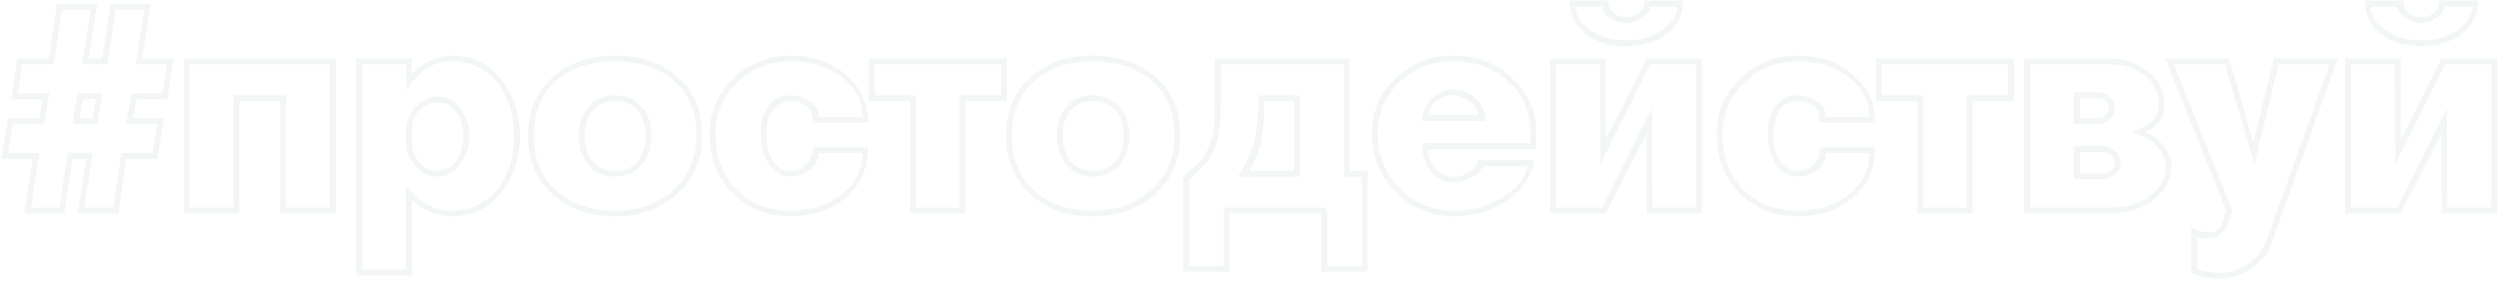 <?xml version="1.0" encoding="UTF-8"?> <svg xmlns="http://www.w3.org/2000/svg" width="855" height="96" viewBox="0 0 855 96" fill="none"> <path d="M8.284 73L11.184 54.3H0.484L2.684 40.4H13.384L14.484 33.9H3.884L5.884 20H16.684L19.484 1.3H33.284L30.384 20H34.984L37.884 1.3H51.584L48.684 20H59.384L57.284 33.9H46.684L45.484 40.4H56.084L53.884 54.3H43.184L40.484 73H26.584L29.484 54.3H24.884L21.984 73H8.284ZM32.784 33.9H28.284L27.184 40.4H31.584L32.784 33.9ZM13.484 52.3L10.584 71H20.284L23.184 52.3H31.784L28.884 71H38.784L41.484 52.3H52.184L53.784 42.4H43.084L44.984 31.9H55.584L57.084 22H46.384L49.284 3.3H39.584L36.684 22H28.084L30.984 3.3H21.184L18.384 22H7.584L6.184 31.9H16.884L15.084 42.4H4.384L2.784 52.3H13.484ZM26.584 31.9H35.184L33.284 42.4H24.784L26.584 31.9ZM62.871 73V20H114.871V73H95.871V34.6H81.871V73H62.871ZM64.871 22V71H79.871V32.6H97.871V71H112.871V22H64.871ZM121.855 94.2V20H140.855V25.3C141.989 23.7 143.855 22.267 146.455 21C149.122 19.667 151.722 19 154.255 19C161.655 19 167.555 21.933 171.955 27.8C175.889 33.067 177.855 39.333 177.855 46.6C177.855 53.933 175.889 60.167 171.955 65.3C167.489 71.1 161.555 74 154.155 74C151.555 74 148.955 73.4 146.355 72.2C143.822 70.933 141.989 69.567 140.855 68.1V94.2H121.855ZM140.855 44.8V48.2C140.855 51 141.689 53.4 143.355 55.4C145.022 57.4 147.089 58.4 149.555 58.4C152.289 58.4 154.455 57.267 156.055 55C157.655 52.667 158.455 49.767 158.455 46.3C158.455 43.1 157.622 40.433 155.955 38.3C154.355 36.1 152.222 35 149.555 35C147.155 35 145.089 35.967 143.355 37.9C141.689 39.767 140.855 42.067 140.855 44.8ZM123.855 22V92.2H138.855V63.3C141.455 66.5 143.955 68.767 146.355 70.1C148.822 71.367 151.422 72 154.155 72C161.022 72 166.455 69.4 170.455 64.2C174.055 59.467 175.855 53.6 175.855 46.6C175.855 39.667 174.089 33.8 170.555 29C166.622 23.667 161.189 21 154.255 21C151.522 21 148.989 21.667 146.655 23C143.655 24.733 141.122 27.4 139.055 31L138.855 22H123.855ZM138.855 48.2V44.8C138.855 41.733 139.922 39 142.055 36.6C144.189 34.2 146.689 33 149.555 33C152.689 33 155.289 34.333 157.355 37C159.422 39.667 160.455 42.767 160.455 46.3C160.455 50.033 159.455 53.333 157.455 56.2C155.455 59 152.822 60.4 149.555 60.4C146.622 60.4 144.089 59.2 141.955 56.8C139.889 54.333 138.855 51.467 138.855 48.2ZM210.186 74C201.519 74 194.419 71.467 188.886 66.4C183.353 61.333 180.586 54.633 180.586 46.3C180.586 38.1 183.353 31.5 188.886 26.5C194.419 21.5 201.519 19 210.186 19C219.119 19 226.353 21.467 231.886 26.4C237.419 31.333 240.186 37.967 240.186 46.3C240.186 54.5 237.353 61.167 231.686 66.3C226.019 71.433 218.853 74 210.186 74ZM210.186 58.4C213.719 58.4 216.353 57.3 218.086 55.1C219.886 52.833 220.786 49.9 220.786 46.3C220.786 42.767 219.886 39.933 218.086 37.8C216.286 35.667 213.653 34.6 210.186 34.6C206.919 34.6 204.386 35.7 202.586 37.9C200.853 40.033 199.986 42.833 199.986 46.3C199.986 49.9 200.853 52.833 202.586 55.1C204.319 57.3 206.853 58.4 210.186 58.4ZM210.186 72C218.386 72 225.086 69.667 230.286 65C235.553 60.267 238.186 54.033 238.186 46.3C238.186 38.433 235.653 32.267 230.586 27.8C225.519 23.267 218.719 21 210.186 21C201.853 21 195.153 23.267 190.086 27.8C185.086 32.333 182.586 38.5 182.586 46.3C182.586 54.233 185.086 60.5 190.086 65.1C195.153 69.7 201.853 72 210.186 72ZM210.186 60.4C206.386 60.4 203.386 59.067 201.186 56.4C199.053 53.667 197.986 50.3 197.986 46.3C197.986 42.433 199.053 39.2 201.186 36.6C203.386 33.933 206.386 32.6 210.186 32.6C214.186 32.6 217.286 33.9 219.486 36.5C221.686 39.033 222.786 42.3 222.786 46.3C222.786 50.3 221.786 53.567 219.786 56.1C217.519 58.967 214.319 60.4 210.186 60.4ZM270.607 74C262.407 74 255.707 71.367 250.507 66.1C245.307 60.833 242.707 54.033 242.707 45.7C242.707 38.3 245.407 32 250.807 26.8C256.207 21.6 262.774 19 270.507 19C277.774 19 283.907 21.067 288.907 25.2C294.24 29.6 296.907 35.2 296.907 42H278.007C278.007 39.4 277.307 37.533 275.907 36.4C274.507 35.2 272.74 34.6 270.607 34.6C267.74 34.6 265.607 35.633 264.207 37.7C262.807 39.7 262.107 42.333 262.107 45.6C262.107 49.333 262.807 52.4 264.207 54.8C265.607 57.2 267.74 58.4 270.607 58.4C272.54 58.4 274.24 57.733 275.707 56.4C277.24 55 278.007 53 278.007 50.4H296.907C296.907 57.733 294.207 63.6 288.807 68C283.874 72 277.807 74 270.607 74ZM270.607 72C277.207 72 282.84 70.267 287.507 66.8C292.44 63.133 294.907 58.333 294.907 52.4H280.007C280.007 54.667 279.007 56.567 277.007 58.1C275.074 59.633 272.94 60.4 270.607 60.4C267.274 60.4 264.674 58.933 262.807 56C261.007 53.067 260.107 49.6 260.107 45.6C260.107 41.933 260.974 38.867 262.707 36.4C264.507 33.867 267.14 32.6 270.607 32.6C272.94 32.6 275.074 33.267 277.007 34.6C279.007 35.867 280.007 37.667 280.007 40H294.907C294.907 34.533 292.54 30 287.807 26.4C283.14 22.8 277.374 21 270.507 21C263.24 21 257.107 23.4 252.107 28.2C247.174 32.933 244.707 38.767 244.707 45.7C244.707 53.633 247.074 60 251.807 64.8C256.54 69.6 262.807 72 270.607 72ZM311.264 73V34.6H297.164V20H344.364V34.6H330.164V73H311.264ZM313.264 32.6V71H328.164V32.6H342.364V22H299.164V32.6H313.264ZM373.663 74C364.996 74 357.896 71.467 352.363 66.4C346.829 61.333 344.063 54.633 344.063 46.3C344.063 38.1 346.829 31.5 352.363 26.5C357.896 21.5 364.996 19 373.663 19C382.596 19 389.829 21.467 395.363 26.4C400.896 31.333 403.663 37.967 403.663 46.3C403.663 54.5 400.829 61.167 395.163 66.3C389.496 71.433 382.329 74 373.663 74ZM373.663 58.4C377.196 58.4 379.829 57.3 381.563 55.1C383.363 52.833 384.263 49.9 384.263 46.3C384.263 42.767 383.363 39.933 381.563 37.8C379.763 35.667 377.129 34.6 373.663 34.6C370.396 34.6 367.863 35.7 366.063 37.9C364.329 40.033 363.463 42.833 363.463 46.3C363.463 49.9 364.329 52.833 366.063 55.1C367.796 57.3 370.329 58.4 373.663 58.4ZM373.663 72C381.863 72 388.563 69.667 393.763 65C399.029 60.267 401.663 54.033 401.663 46.3C401.663 38.433 399.129 32.267 394.063 27.8C388.996 23.267 382.196 21 373.663 21C365.329 21 358.629 23.267 353.563 27.8C348.563 32.333 346.063 38.5 346.063 46.3C346.063 54.233 348.563 60.5 353.563 65.1C358.629 69.7 365.329 72 373.663 72ZM373.663 60.4C369.863 60.4 366.863 59.067 364.663 56.4C362.529 53.667 361.463 50.3 361.463 46.3C361.463 42.433 362.529 39.2 364.663 36.6C366.863 33.933 369.863 32.6 373.663 32.6C377.663 32.6 380.763 33.9 382.963 36.5C385.163 39.033 386.263 42.3 386.263 46.3C386.263 50.3 385.263 53.567 383.263 56.1C380.996 58.967 377.796 60.4 373.663 60.4ZM451.884 73H420.484V92.9H404.684V60.3C409.284 56.9 412.317 53.267 413.784 49.4C414.917 46.467 415.484 42.067 415.484 36.2V20H461.584V58.4H467.684V92.9H451.884V73ZM442.584 58.4V34.6H432.384C432.384 40.133 432.017 44.733 431.284 48.4C430.55 52 429.15 55.333 427.084 58.4H442.584ZM418.484 71H453.884V90.9H465.684V60.4H459.584V22H417.484V36.2C417.484 42.2 416.917 46.767 415.784 49.9C414.25 54.167 411.217 57.967 406.684 61.3V90.9H418.484V71ZM444.584 32.6V60.4H423.284C426.217 56.067 428.184 51.8 429.184 47.6C429.984 44.133 430.384 39.133 430.384 32.6H444.584ZM525.372 51H488.372C488.372 53.6 489.205 55.833 490.872 57.7C492.605 59.5 494.705 60.4 497.172 60.4C499.105 60.4 500.872 59.867 502.472 58.8C504.072 57.733 505.139 56.4 505.672 54.8H524.672C523.939 60.133 520.905 64.667 515.572 68.4C510.239 72.133 504.105 74 497.172 74C489.439 74 482.839 71.233 477.372 65.7C471.905 60.167 469.172 53.5 469.172 45.7C469.172 38.3 471.872 32 477.272 26.8C482.739 21.6 489.372 19 497.172 19C504.972 19 511.605 21.533 517.072 26.6C522.605 31.6 525.372 37.667 525.372 44.8V51ZM488.372 39.4H505.672C505.405 37.667 504.372 36.1 502.572 34.7C500.839 33.3 498.905 32.6 496.772 32.6C494.705 32.6 492.839 33.267 491.172 34.6C489.505 35.933 488.572 37.533 488.372 39.4ZM486.372 49H523.372V44.8C523.372 38.133 520.872 32.5 515.872 27.9C510.872 23.3 504.639 21 497.172 21C489.772 21 483.572 23.4 478.572 28.2C473.639 32.933 471.172 38.767 471.172 45.7C471.172 53.1 473.672 59.333 478.672 64.4C483.672 69.467 489.839 72 497.172 72C503.572 72 509.239 70.433 514.172 67.3C519.105 64.167 521.839 60.667 522.372 56.8H507.172C506.772 58.067 505.505 59.333 503.372 60.6C501.305 61.8 499.239 62.4 497.172 62.4C494.172 62.4 491.605 61.167 489.472 58.7C487.405 56.167 486.372 52.933 486.372 49ZM507.972 41.4H486.172C486.505 38.2 487.705 35.6 489.772 33.6C491.839 31.6 494.172 30.6 496.772 30.6C499.639 30.6 502.139 31.467 504.272 33.2C506.739 35.2 507.972 37.933 507.972 41.4ZM536.856 0.2H549.956C549.956 1.733 550.556 3.067 551.756 4.2C552.956 5.333 554.423 5.9 556.156 5.9C557.89 5.9 559.356 5.367 560.556 4.3C561.756 3.233 562.356 1.867 562.356 0.2H575.656C575.656 5 573.79 8.8 570.056 11.6C566.39 14.4 561.756 15.8 556.156 15.8C550.623 15.8 546.09 14.467 542.556 11.8C538.756 8.933 536.856 5.067 536.856 0.2ZM547.956 2.2H538.856C538.856 5.133 540.523 7.8 543.856 10.2C547.256 12.6 551.356 13.8 556.156 13.8C561.023 13.8 565.156 12.6 568.556 10.2C571.956 7.8 573.656 5.133 573.656 2.2H564.356C564.356 3.333 563.49 4.567 561.756 5.9C560.023 7.233 558.156 7.9 556.156 7.9C554.09 7.9 552.19 7.267 550.456 6C548.79 4.667 547.956 3.4 547.956 2.2ZM530.156 73V20H549.156V47.8L563.156 20H582.156V73H563.156V45.6L549.156 73H530.156ZM532.156 22V71H547.956L564.956 37L565.156 71H580.156V22H564.356L547.356 56.1L547.156 22H532.156ZM615.041 74C606.841 74 600.141 71.367 594.941 66.1C589.741 60.833 587.141 54.033 587.141 45.7C587.141 38.3 589.841 32 595.241 26.8C600.641 21.6 607.207 19 614.941 19C622.207 19 628.341 21.067 633.341 25.2C638.674 29.6 641.341 35.2 641.341 42H622.441C622.441 39.4 621.741 37.533 620.341 36.4C618.941 35.2 617.174 34.6 615.041 34.6C612.174 34.6 610.041 35.633 608.641 37.7C607.241 39.7 606.541 42.333 606.541 45.6C606.541 49.333 607.241 52.4 608.641 54.8C610.041 57.2 612.174 58.4 615.041 58.4C616.974 58.4 618.674 57.733 620.141 56.4C621.674 55 622.441 53 622.441 50.4H641.341C641.341 57.733 638.641 63.6 633.241 68C628.307 72 622.241 74 615.041 74ZM615.041 72C621.641 72 627.274 70.267 631.941 66.8C636.874 63.133 639.341 58.333 639.341 52.4H624.441C624.441 54.667 623.441 56.567 621.441 58.1C619.507 59.633 617.374 60.4 615.041 60.4C611.707 60.4 609.107 58.933 607.241 56C605.441 53.067 604.541 49.6 604.541 45.6C604.541 41.933 605.407 38.867 607.141 36.4C608.941 33.867 611.574 32.6 615.041 32.6C617.374 32.6 619.507 33.267 621.441 34.6C623.441 35.867 624.441 37.667 624.441 40H639.341C639.341 34.533 636.974 30 632.241 26.4C627.574 22.8 621.807 21 614.941 21C607.674 21 601.541 23.4 596.541 28.2C591.607 32.933 589.141 38.767 589.141 45.7C589.141 53.633 591.507 60 596.241 64.8C600.974 69.6 607.241 72 615.041 72ZM655.698 73V34.6H641.598V20H688.798V34.6H674.598V73H655.698ZM657.698 32.6V71H672.598V32.6H686.798V22H643.598V32.6H657.698ZM692.266 73V20H721.266C726.532 20 730.999 21.5 734.666 24.5C738.399 27.433 740.266 31 740.266 35.2C740.266 37.467 739.866 39.3 739.066 40.7C738.066 42.433 736.366 43.833 733.966 44.9V45.3C736.299 46.1 738.332 47.667 740.066 50C741.799 52.333 742.666 54.633 742.666 56.9C742.666 61.233 740.666 65 736.666 68.2C732.666 71.4 727.799 73 722.066 73H692.266ZM711.266 33.6V40.4H717.766C718.699 40.4 719.499 40.067 720.166 39.4C720.899 38.667 721.266 37.767 721.266 36.7C721.266 35.833 720.932 35.1 720.266 34.5C719.599 33.9 718.732 33.6 717.666 33.6H711.266ZM711.266 52V59.3H719.266C720.332 59.3 721.266 58.933 722.066 58.2C722.866 57.467 723.266 56.6 723.266 55.6C723.266 54.6 722.866 53.767 722.066 53.1C721.332 52.367 720.399 52 719.266 52H711.266ZM694.266 22V71H722.066C727.399 71 731.832 69.633 735.366 66.9C738.899 64.167 740.666 60.833 740.666 56.9C740.666 54.7 739.799 52.567 738.066 50.5C735.999 48.033 733.132 46.3 729.466 45.3V44.9C732.932 43.767 735.332 42.3 736.666 40.5C737.732 39.1 738.266 37.333 738.266 35.2C738.266 31.467 736.666 28.333 733.466 25.8C730.266 23.267 726.199 22 721.266 22H694.266ZM709.266 42.4V31.6H717.666C719.066 31.6 720.332 32.133 721.466 33.2C722.666 34.2 723.266 35.367 723.266 36.7C723.266 38.1 722.699 39.4 721.566 40.6C720.432 41.8 719.166 42.4 717.766 42.4H709.266ZM709.266 61.3V50H719.266C720.732 50 722.099 50.567 723.366 51.7C724.632 52.833 725.266 54.133 725.266 55.6C725.266 57.067 724.632 58.4 723.366 59.6C722.166 60.733 720.799 61.3 719.266 61.3H709.266ZM777.7 20H799.5L776.8 83.5C775.467 87.033 773.1 89.867 769.7 92C766.367 94.2 762.8 95.3 759 95.3C757.067 95.3 755.467 95.167 754.2 94.9C753 94.633 751.4 94.167 749.4 93.5V77.7C750.4 78.3 751.433 78.733 752.5 79C753.633 79.333 754.667 79.5 755.6 79.5C756.867 79.5 757.867 79.133 758.6 78.4C759.333 77.667 759.933 76.533 760.4 75L761.4 72L740.5 20H762.4L770.6 48.5L777.7 20ZM779.3 22L771 56.2L760.9 22H743.5L763.5 71.9L762.3 75.6C761.767 77.333 760.933 78.733 759.8 79.8C758.733 80.933 757.333 81.5 755.6 81.5C754.867 81.5 754.033 81.467 753.1 81.4C752.167 81.4 751.6 81.333 751.4 81.2V92.1C754 92.9 756.533 93.3 759 93.3C762.467 93.3 765.667 92.333 768.6 90.4C771.6 88.533 773.7 86 774.9 82.8L796.7 22H779.3ZM808.731 0.2H821.831C821.831 1.733 822.431 3.067 823.631 4.2C824.831 5.333 826.298 5.9 828.031 5.9C829.765 5.9 831.231 5.367 832.431 4.3C833.631 3.233 834.231 1.867 834.231 0.2H847.531C847.531 5 845.665 8.8 841.931 11.6C838.265 14.4 833.631 15.8 828.031 15.8C822.498 15.8 817.965 14.467 814.431 11.8C810.631 8.933 808.731 5.067 808.731 0.2ZM819.831 2.2H810.731C810.731 5.133 812.398 7.8 815.731 10.2C819.131 12.6 823.231 13.8 828.031 13.8C832.898 13.8 837.031 12.6 840.431 10.2C843.831 7.8 845.531 5.133 845.531 2.2H836.231C836.231 3.333 835.365 4.567 833.631 5.9C831.898 7.233 830.031 7.9 828.031 7.9C825.965 7.9 824.065 7.267 822.331 6C820.665 4.667 819.831 3.4 819.831 2.2ZM802.031 73V20H821.031V47.8L835.031 20H854.031V73H835.031V45.6L821.031 73H802.031ZM804.031 22V71H819.831L836.831 37L837.031 71H852.031V22H836.231L819.231 56.1L819.031 22H804.031Z" fill="#004042" fill-opacity="0.05"></path> </svg> 